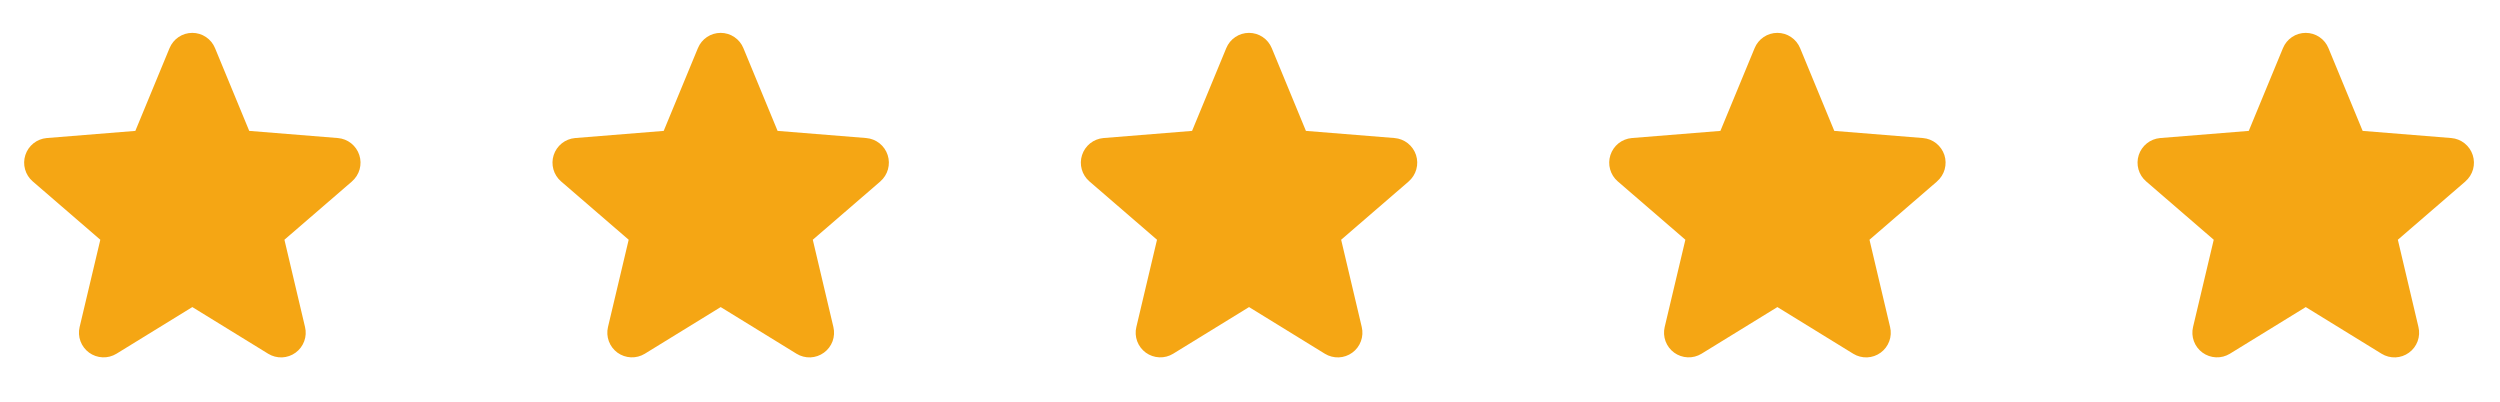 <svg xmlns="http://www.w3.org/2000/svg" width="87" height="14" viewBox="0 0 87 14" fill="none"><path d="M12.251 6.312L9.898 8.343L10.615 11.38C10.655 11.544 10.645 11.717 10.586 11.876C10.527 12.035 10.423 12.174 10.286 12.273C10.149 12.373 9.985 12.43 9.816 12.437C9.646 12.443 9.479 12.4 9.334 12.311L6.693 10.686L4.051 12.311C3.906 12.399 3.739 12.443 3.57 12.435C3.401 12.428 3.237 12.371 3.101 12.272C2.964 12.172 2.86 12.034 2.801 11.876C2.742 11.717 2.732 11.544 2.771 11.38L3.491 8.343L1.138 6.312C1.01 6.202 0.917 6.056 0.872 5.893C0.826 5.73 0.83 5.558 0.882 5.397C0.934 5.236 1.032 5.094 1.164 4.988C1.296 4.883 1.457 4.819 1.625 4.804L4.71 4.555L5.9 1.675C5.965 1.518 6.075 1.383 6.215 1.289C6.356 1.194 6.522 1.144 6.692 1.144C6.862 1.144 7.027 1.194 7.168 1.289C7.309 1.383 7.419 1.518 7.483 1.675L8.673 4.555L11.758 4.804C11.927 4.818 12.088 4.882 12.221 4.987C12.353 5.093 12.452 5.235 12.504 5.396C12.557 5.557 12.56 5.73 12.515 5.893C12.469 6.056 12.376 6.202 12.248 6.313L12.251 6.312Z" fill="#F5A614"></path><path d="M30.638 6.312L28.285 8.343L29.002 11.38C29.041 11.544 29.031 11.717 28.973 11.876C28.914 12.035 28.809 12.174 28.672 12.273C28.535 12.373 28.372 12.43 28.202 12.437C28.033 12.443 27.865 12.4 27.721 12.311L25.08 10.686L22.438 12.311C22.293 12.399 22.126 12.443 21.956 12.435C21.787 12.428 21.624 12.371 21.487 12.272C21.351 12.172 21.246 12.034 21.188 11.876C21.129 11.717 21.119 11.544 21.158 11.38L21.878 8.343L19.524 6.312C19.396 6.202 19.304 6.056 19.258 5.893C19.213 5.73 19.216 5.558 19.268 5.397C19.32 5.236 19.419 5.094 19.551 4.988C19.683 4.883 19.843 4.819 20.012 4.804L23.097 4.555L24.287 1.675C24.352 1.518 24.461 1.383 24.602 1.289C24.743 1.194 24.909 1.144 25.079 1.144C25.248 1.144 25.414 1.194 25.555 1.289C25.696 1.383 25.806 1.518 25.87 1.675L27.06 4.555L30.145 4.804C30.314 4.818 30.475 4.882 30.607 4.987C30.74 5.093 30.839 5.235 30.891 5.396C30.943 5.557 30.947 5.73 30.901 5.893C30.856 6.056 30.763 6.202 30.635 6.313L30.638 6.312Z" fill="#F5A614"></path><path d="M49.025 6.312L46.672 8.343L47.389 11.38C47.428 11.544 47.418 11.717 47.359 11.876C47.301 12.035 47.196 12.174 47.059 12.273C46.922 12.373 46.758 12.43 46.589 12.437C46.42 12.443 46.252 12.4 46.107 12.311L43.467 10.686L40.824 12.311C40.68 12.399 40.512 12.443 40.343 12.435C40.174 12.428 40.011 12.371 39.874 12.272C39.737 12.172 39.633 12.034 39.574 11.876C39.516 11.717 39.505 11.544 39.545 11.38L40.264 8.343L37.911 6.312C37.783 6.202 37.691 6.056 37.645 5.893C37.599 5.73 37.603 5.558 37.655 5.397C37.707 5.236 37.805 5.094 37.937 4.988C38.07 4.883 38.23 4.819 38.398 4.804L41.484 4.555L42.674 1.675C42.738 1.518 42.848 1.383 42.989 1.289C43.13 1.194 43.296 1.144 43.465 1.144C43.635 1.144 43.801 1.194 43.942 1.289C44.083 1.383 44.192 1.518 44.257 1.675L45.446 4.555L48.532 4.804C48.7 4.818 48.861 4.882 48.994 4.987C49.127 5.093 49.225 5.235 49.278 5.396C49.33 5.557 49.334 5.73 49.288 5.893C49.243 6.056 49.15 6.202 49.022 6.313L49.025 6.312Z" fill="#F5A614"></path><path d="M67.412 6.312L65.058 8.343L65.775 11.38C65.815 11.544 65.805 11.717 65.746 11.876C65.687 12.035 65.583 12.174 65.446 12.273C65.309 12.373 65.145 12.43 64.976 12.437C64.806 12.443 64.639 12.4 64.494 12.311L61.853 10.686L59.211 12.311C59.066 12.399 58.899 12.443 58.73 12.435C58.561 12.428 58.398 12.371 58.261 12.272C58.124 12.172 58.02 12.034 57.961 11.876C57.903 11.717 57.892 11.544 57.931 11.38L58.651 8.343L56.298 6.312C56.17 6.202 56.077 6.056 56.032 5.893C55.986 5.73 55.99 5.558 56.042 5.397C56.094 5.236 56.192 5.094 56.324 4.988C56.456 4.883 56.617 4.819 56.785 4.804L59.87 4.555L61.061 1.675C61.125 1.518 61.235 1.383 61.376 1.289C61.517 1.194 61.682 1.144 61.852 1.144C62.022 1.144 62.188 1.194 62.328 1.289C62.469 1.383 62.579 1.518 62.644 1.675L63.833 4.555L66.918 4.804C67.087 4.818 67.248 4.882 67.381 4.987C67.513 5.093 67.612 5.235 67.665 5.396C67.717 5.557 67.72 5.73 67.675 5.893C67.629 6.056 67.537 6.202 67.408 6.313L67.412 6.312Z" fill="#F5A614"></path><g clip-path="url(#clip0_8013_38)"><path d="M85.798 6.312L83.445 8.343L84.162 11.38C84.202 11.544 84.191 11.717 84.133 11.876C84.074 12.035 83.97 12.174 83.832 12.273C83.695 12.373 83.532 12.43 83.362 12.437C83.193 12.443 83.025 12.4 82.881 12.311L80.24 10.686L77.598 12.311C77.453 12.399 77.286 12.443 77.117 12.435C76.948 12.428 76.784 12.371 76.648 12.272C76.511 12.172 76.406 12.034 76.348 11.876C76.289 11.717 76.279 11.544 76.318 11.38L77.038 8.343L74.685 6.312C74.557 6.202 74.464 6.056 74.418 5.893C74.373 5.73 74.376 5.558 74.428 5.397C74.48 5.236 74.579 5.094 74.711 4.988C74.843 4.883 75.004 4.819 75.172 4.804L78.257 4.555L79.447 1.675C79.512 1.518 79.621 1.383 79.762 1.289C79.903 1.194 80.069 1.144 80.239 1.144C80.409 1.144 80.574 1.194 80.715 1.289C80.856 1.383 80.966 1.518 81.03 1.675L82.22 4.555L85.305 4.804C85.474 4.818 85.635 4.882 85.767 4.987C85.9 5.093 85.999 5.235 86.051 5.396C86.103 5.557 86.107 5.73 86.062 5.893C86.016 6.056 85.923 6.202 85.795 6.313L85.798 6.312Z" fill="#F5A614"></path></g><defs><clipPath id="clip0_8013_38"><rect width="13.387" height="13.387" fill="white" transform="translate(73.547 0.307)"></rect></clipPath></defs></svg>